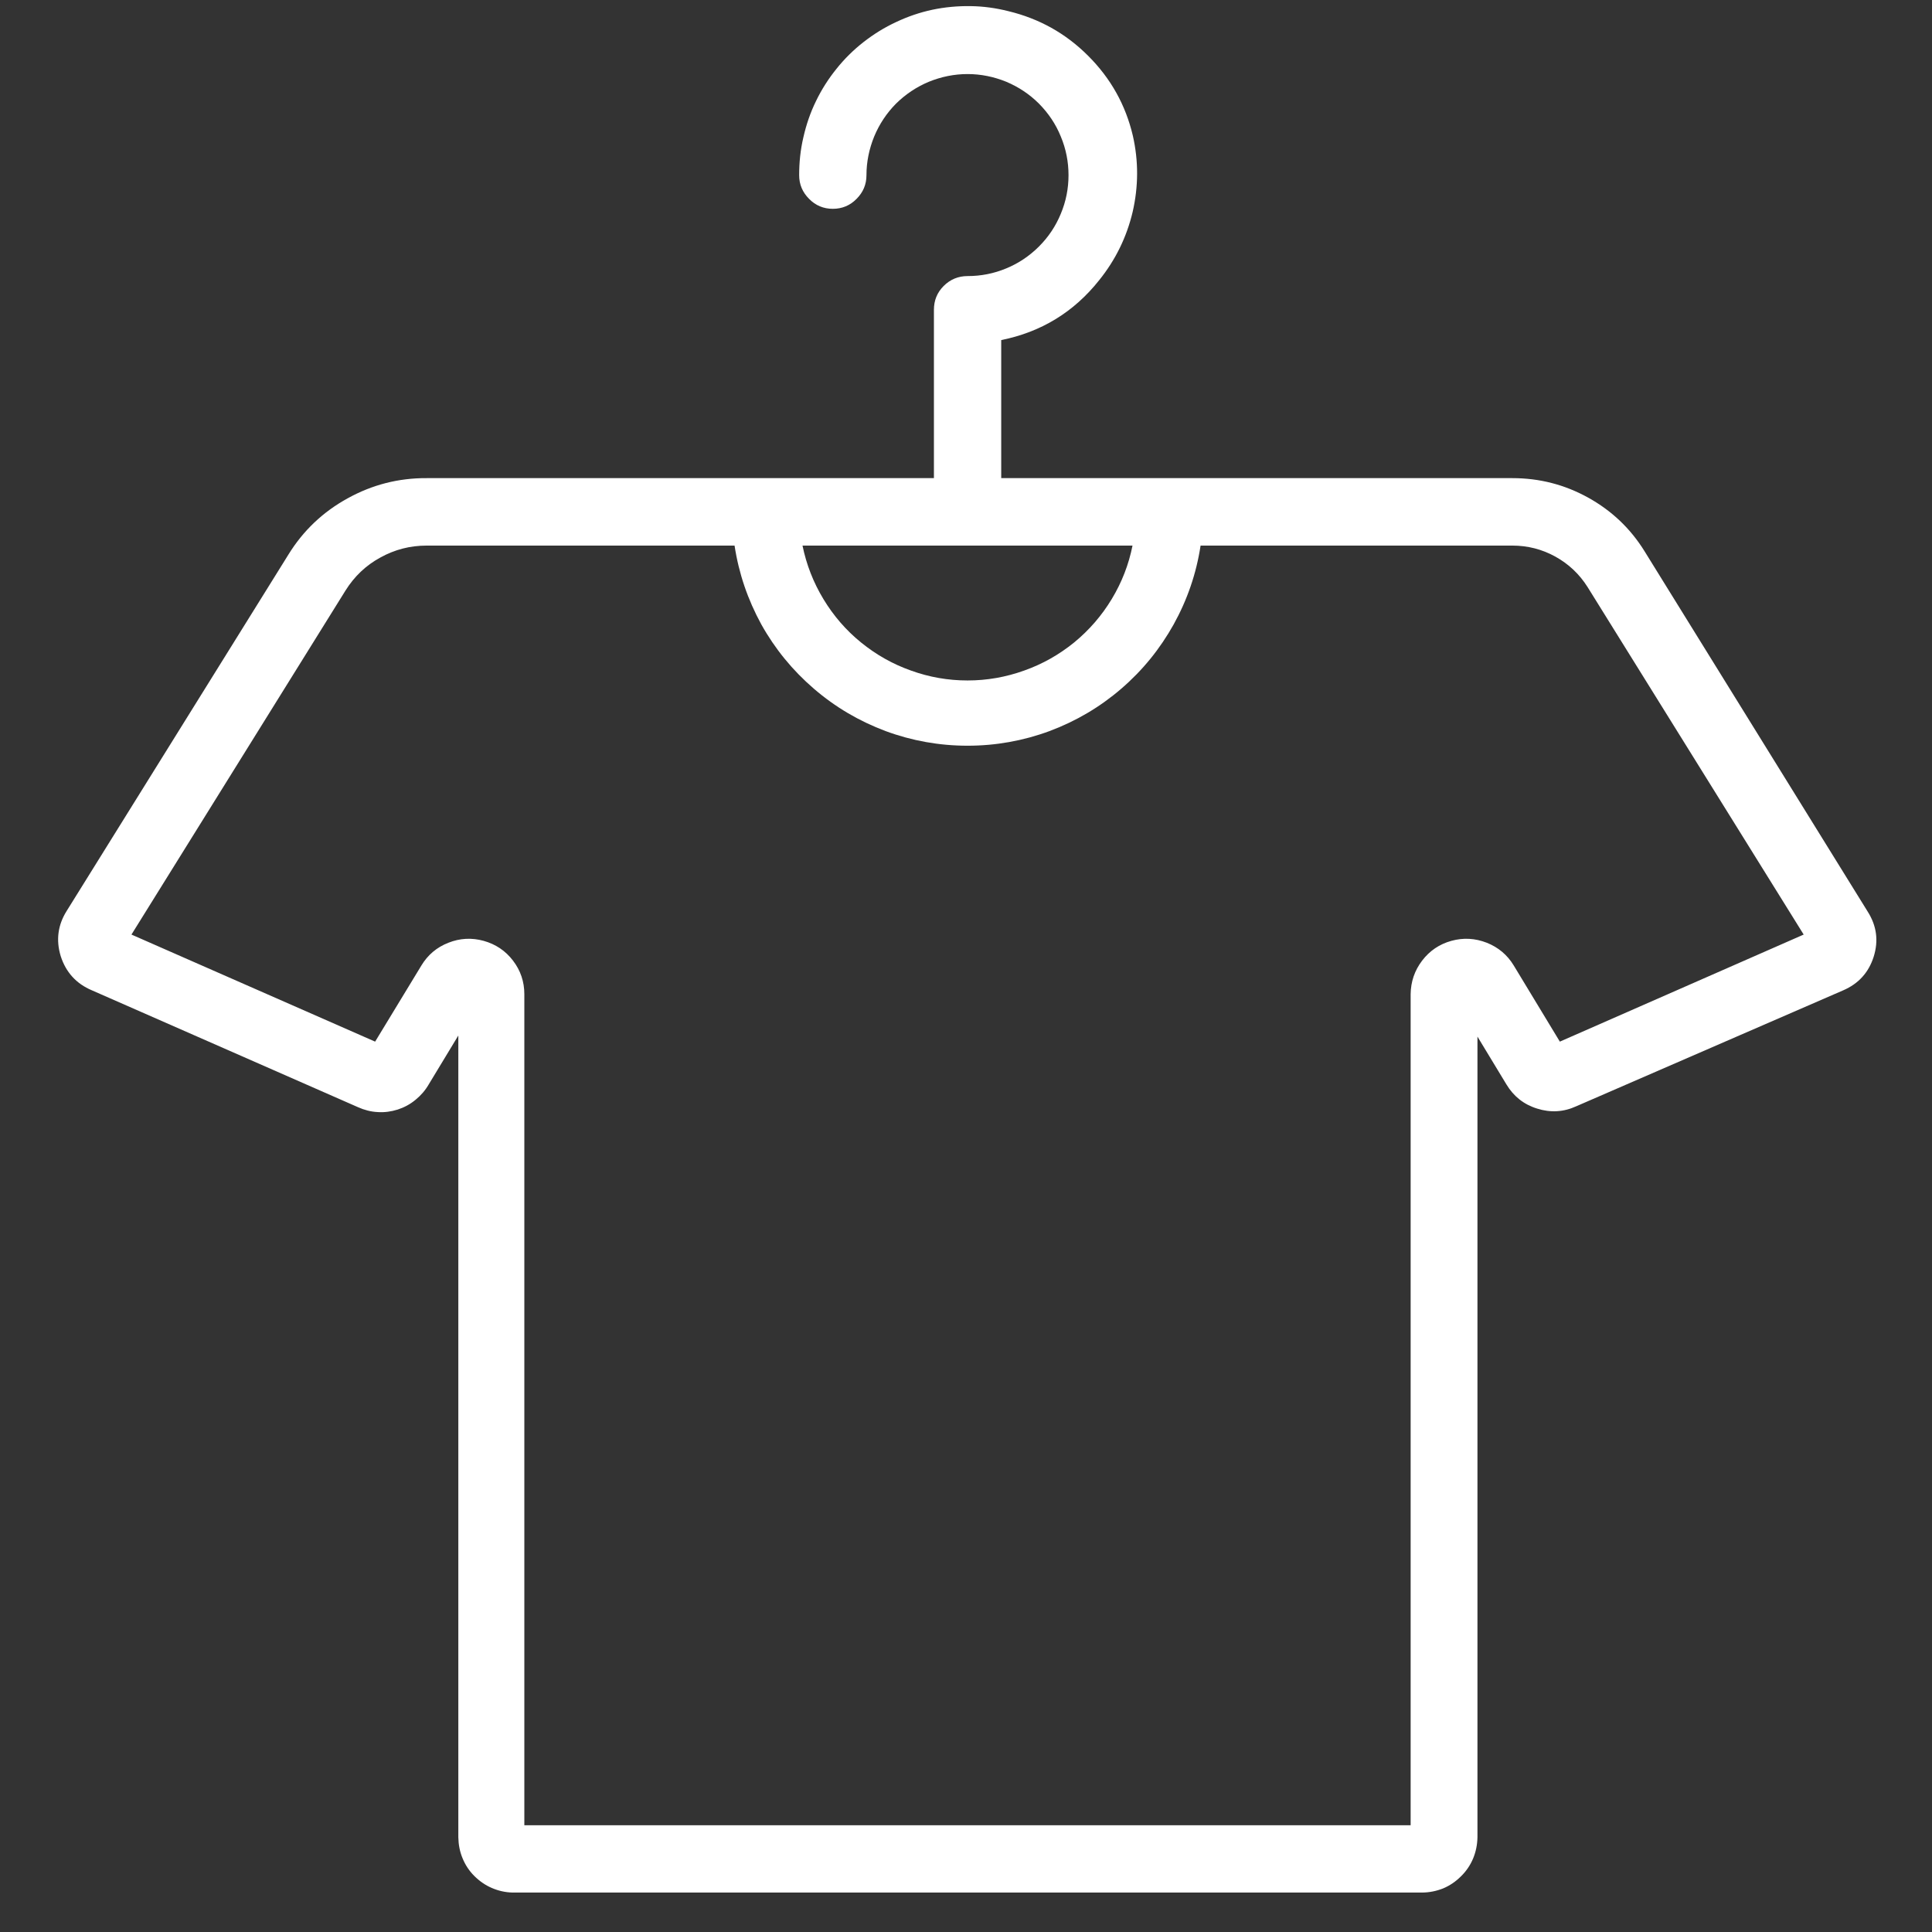 <svg xmlns="http://www.w3.org/2000/svg" xmlns:xlink="http://www.w3.org/1999/xlink" width="64" zoomAndPan="magnify" viewBox="0 0 48 48" height="64" preserveAspectRatio="xMidYMid meet" version="1.0"><rect x="0" y="0" width="48" height="48" fill="#333333" stroke="none"/><defs><clipPath id="4530c6ca50"><path d="M 1.312 0 L 46.863 0 L 46.863 47.02 L 1.312 47.02 Z M 1.312 0 " clip-rule="nonzero"/></clipPath></defs><g clip-path="url(#4530c6ca50)"><path fill="#ffffff" d="M 2.285 24.605 L 8.895 27.508 C 9.051 27.578 9.215 27.621 9.383 27.629 C 9.555 27.641 9.719 27.617 9.883 27.566 C 10.047 27.512 10.191 27.434 10.324 27.324 C 10.457 27.215 10.566 27.09 10.652 26.941 L 11.387 25.727 L 11.387 45.648 C 11.391 45.828 11.422 46 11.492 46.168 C 11.559 46.332 11.656 46.48 11.781 46.605 C 11.91 46.734 12.055 46.836 12.219 46.906 C 12.383 46.977 12.555 47.016 12.734 47.02 L 35.324 47.02 C 35.508 47.02 35.684 46.984 35.852 46.918 C 36.02 46.848 36.168 46.746 36.297 46.617 C 36.426 46.492 36.527 46.344 36.598 46.176 C 36.668 46.008 36.703 45.832 36.707 45.648 L 36.707 25.754 L 37.426 26.941 C 37.605 27.238 37.859 27.441 38.191 27.543 C 38.523 27.648 38.848 27.629 39.164 27.484 L 45.793 24.605 C 46.172 24.441 46.426 24.164 46.551 23.77 C 46.676 23.371 46.625 23 46.402 22.648 L 40.863 13.703 C 40.512 13.133 40.043 12.688 39.457 12.363 C 38.871 12.039 38.246 11.879 37.574 11.879 L 24.875 11.879 L 24.875 8.449 C 25.867 8.25 26.68 7.754 27.309 6.961 C 27.715 6.457 27.992 5.891 28.141 5.262 C 28.285 4.633 28.289 4.004 28.145 3.371 C 27.965 2.605 27.594 1.945 27.035 1.387 C 26.477 0.828 25.816 0.461 25.051 0.277 C 24.742 0.199 24.43 0.156 24.109 0.152 C 23.793 0.148 23.477 0.176 23.164 0.242 C 22.852 0.309 22.555 0.41 22.266 0.547 C 21.977 0.68 21.707 0.848 21.457 1.043 C 21.207 1.238 20.98 1.461 20.781 1.711 C 20.582 1.957 20.41 2.227 20.273 2.512 C 20.133 2.797 20.031 3.098 19.961 3.406 C 19.887 3.719 19.855 4.031 19.855 4.352 C 19.855 4.582 19.938 4.777 20.102 4.941 C 20.262 5.105 20.461 5.188 20.691 5.188 C 20.922 5.188 21.121 5.105 21.281 4.941 C 21.445 4.777 21.527 4.582 21.527 4.352 C 21.527 4.02 21.594 3.699 21.719 3.391 C 21.848 3.082 22.027 2.812 22.262 2.574 C 22.5 2.34 22.77 2.16 23.078 2.031 C 23.387 1.906 23.707 1.84 24.039 1.84 C 24.371 1.84 24.691 1.906 25 2.031 C 25.305 2.16 25.578 2.34 25.812 2.574 C 26.047 2.812 26.23 3.082 26.355 3.391 C 26.484 3.699 26.547 4.02 26.547 4.352 C 26.547 4.684 26.484 5.004 26.355 5.312 C 26.23 5.617 26.047 5.891 25.812 6.125 C 25.578 6.359 25.305 6.543 25 6.668 C 24.691 6.797 24.371 6.859 24.039 6.859 C 23.809 6.859 23.609 6.941 23.445 7.105 C 23.281 7.27 23.203 7.465 23.203 7.699 L 23.203 11.879 L 10.602 11.879 C 9.902 11.875 9.246 12.043 8.633 12.383 C 8.023 12.719 7.531 13.184 7.164 13.781 L 1.656 22.633 C 1.438 22.98 1.387 23.355 1.508 23.754 C 1.637 24.156 1.895 24.441 2.285 24.605 Z M 28.137 13.555 C 28.043 14.027 27.871 14.469 27.621 14.883 C 27.371 15.297 27.059 15.656 26.688 15.961 C 26.312 16.266 25.898 16.5 25.445 16.66 C 24.988 16.824 24.52 16.906 24.039 16.906 C 23.555 16.906 23.086 16.824 22.633 16.66 C 22.18 16.5 21.766 16.266 21.391 15.961 C 21.016 15.656 20.707 15.297 20.457 14.883 C 20.207 14.469 20.035 14.027 19.938 13.555 Z M 8.586 14.668 C 8.805 14.32 9.09 14.047 9.449 13.852 C 9.809 13.652 10.191 13.555 10.602 13.555 L 18.25 13.555 C 18.355 14.246 18.578 14.898 18.914 15.512 C 19.254 16.121 19.691 16.656 20.223 17.113 C 20.754 17.57 21.348 17.918 22.004 18.164 C 22.66 18.406 23.34 18.527 24.039 18.527 C 24.738 18.527 25.418 18.406 26.074 18.164 C 26.73 17.918 27.324 17.57 27.855 17.113 C 28.387 16.656 28.82 16.121 29.16 15.512 C 29.5 14.898 29.723 14.246 29.828 13.555 L 37.574 13.555 C 37.953 13.555 38.309 13.645 38.641 13.828 C 38.973 14.012 39.238 14.262 39.441 14.582 L 44.812 23.219 L 38.754 25.879 L 37.609 23.988 C 37.449 23.723 37.223 23.535 36.938 23.422 C 36.648 23.309 36.355 23.293 36.059 23.375 C 35.762 23.457 35.52 23.621 35.332 23.867 C 35.145 24.113 35.051 24.391 35.047 24.699 L 35.047 45.348 L 13.027 45.348 L 13.027 24.699 C 13.027 24.391 12.934 24.113 12.746 23.867 C 12.559 23.621 12.312 23.457 12.016 23.375 C 11.719 23.293 11.426 23.309 11.141 23.422 C 10.852 23.535 10.629 23.723 10.469 23.988 L 9.32 25.879 L 3.266 23.219 Z M 8.586 14.668 " fill-opacity="1" fill-rule="nonzero"/></g></svg>
